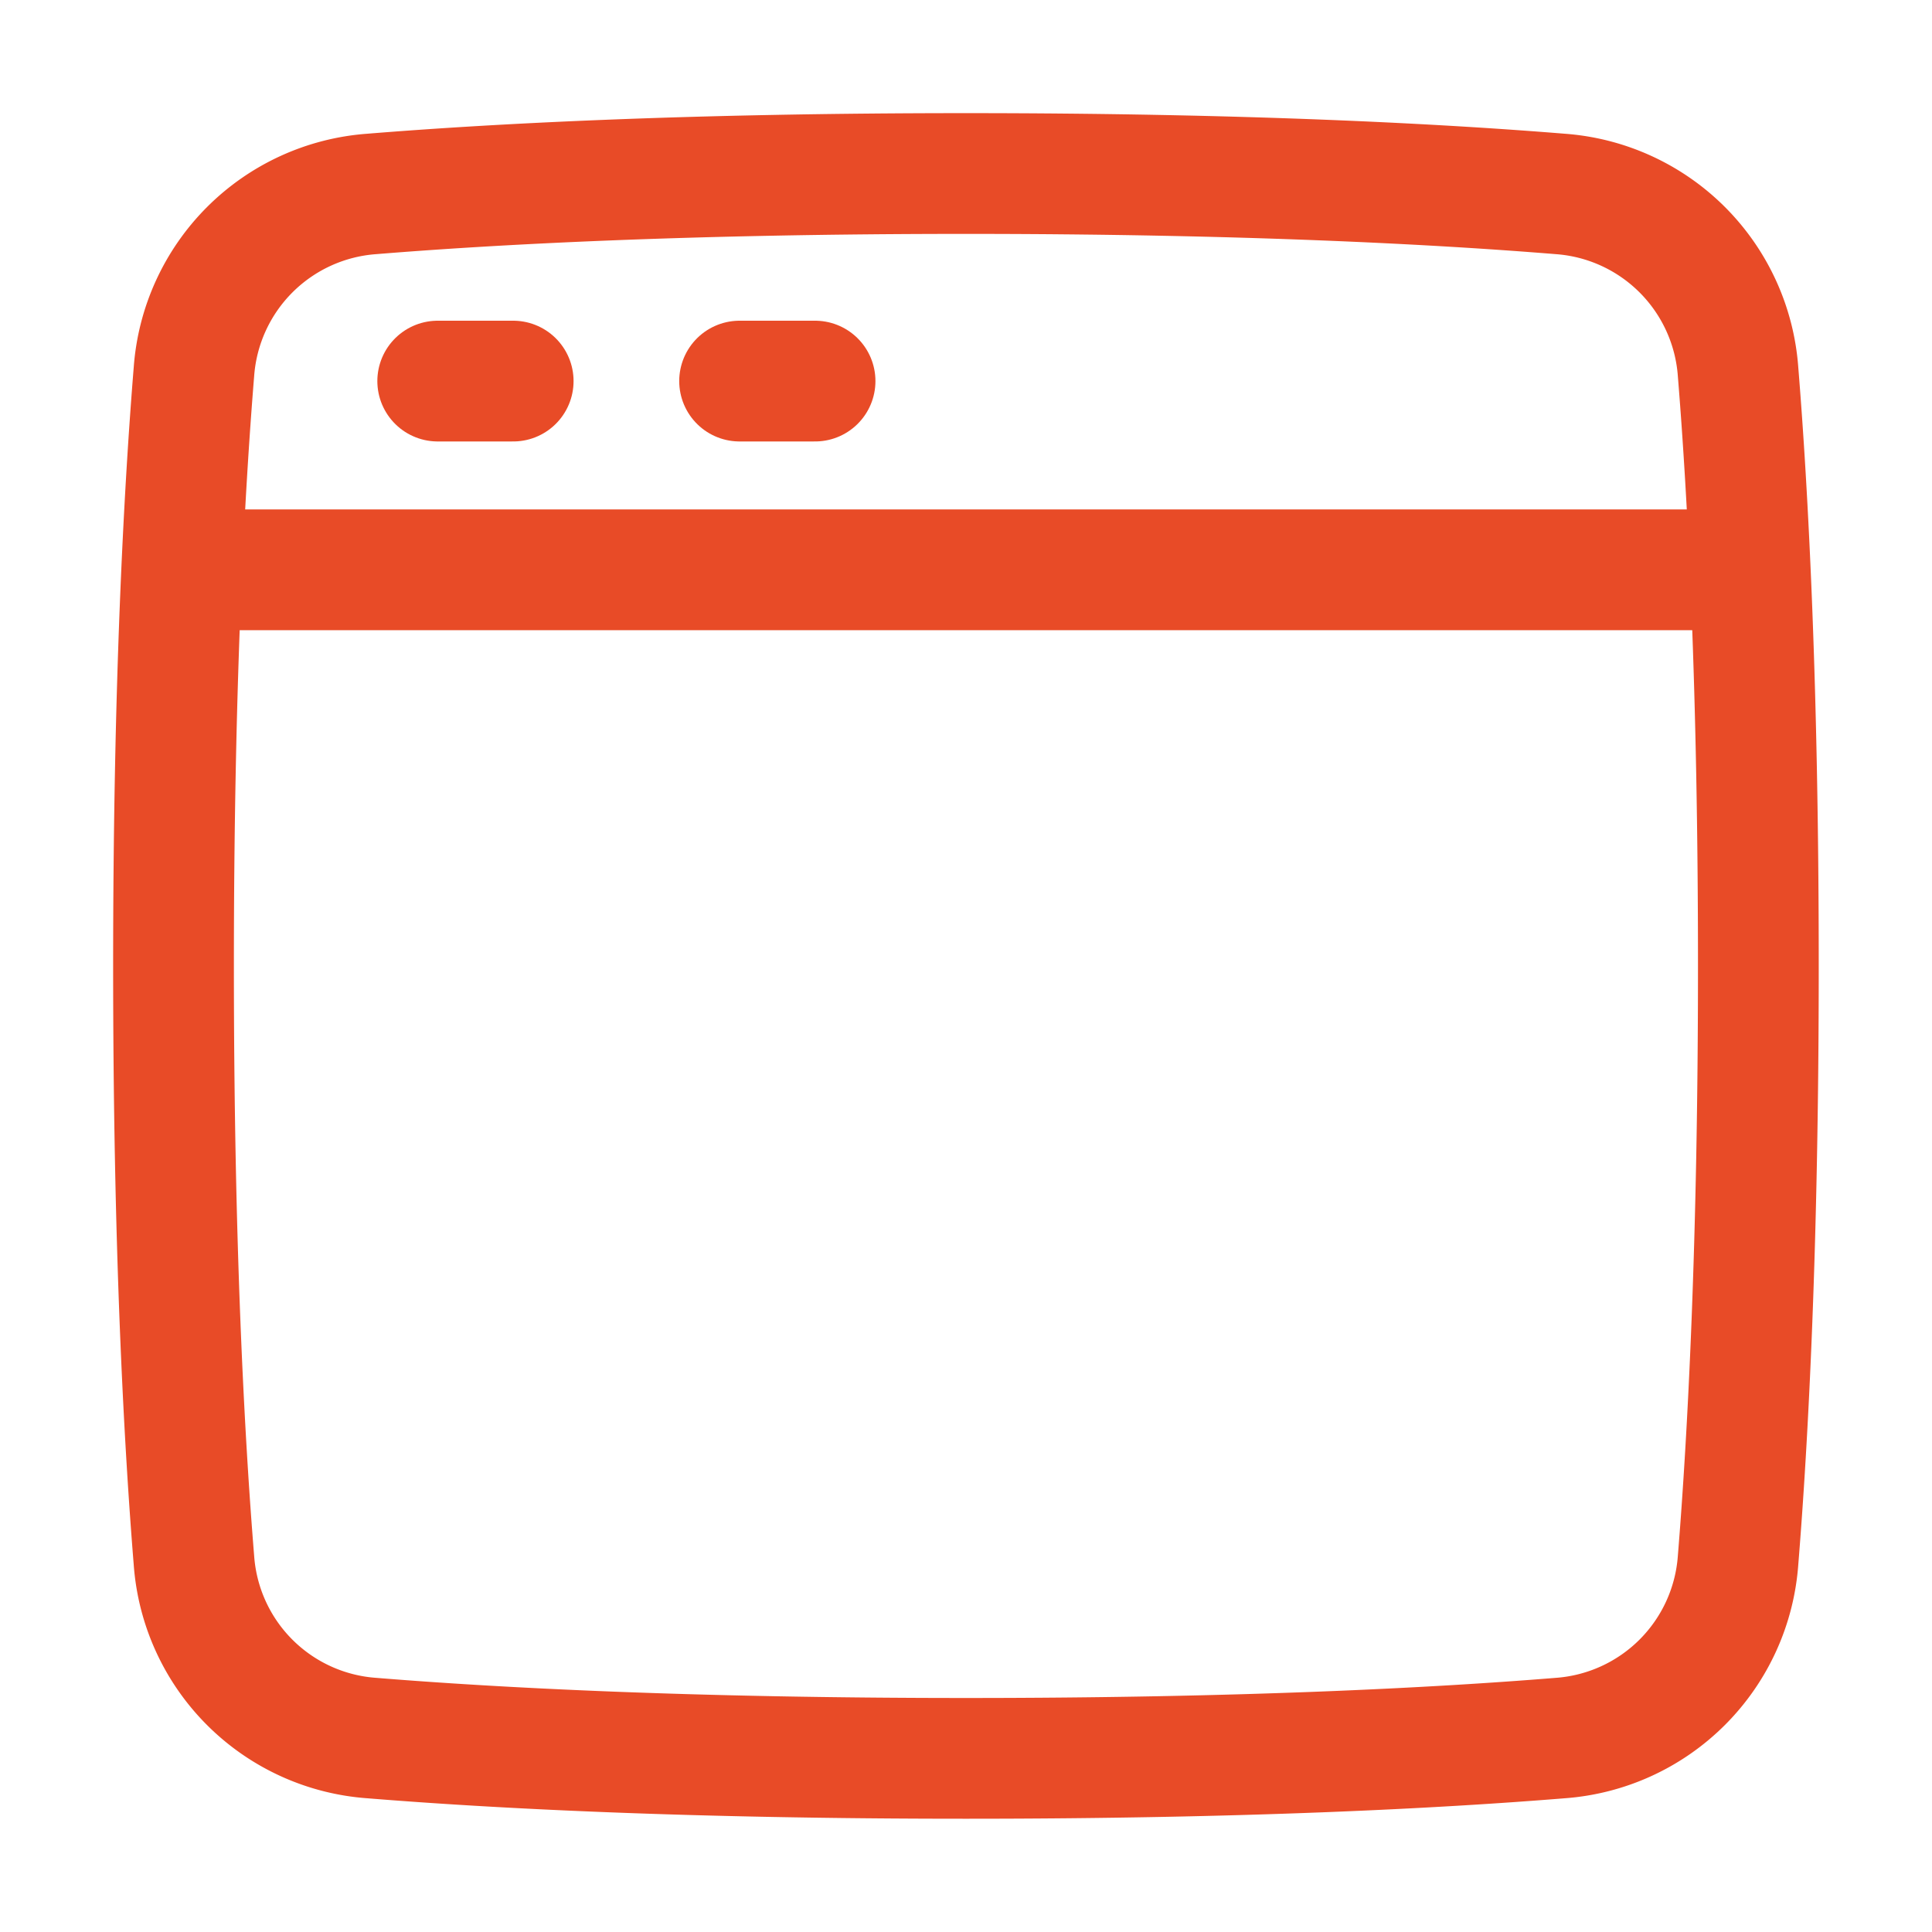 <svg xmlns="http://www.w3.org/2000/svg" width="16" height="16" fill="none" viewBox="-0.5 -0.5 16 16"><g stroke="#e84b27"><path stroke-linejoin="round" d="M1.106 12.42a1.59 1.59 0 0 0 1.474 1.474c1.01.082 2.619.168 4.92.168 2.301 0 3.91-.086 4.92-.168a1.592 1.592 0 0 0 1.474-1.474c.082-1.01.168-2.619.168-4.92 0-2.301-.086-3.91-.168-4.92a1.592 1.592 0 0 0-1.474-1.474C11.41 1.024 9.8.937 7.5.937c-2.301 0-3.91.087-4.92.169A1.592 1.592 0 0 0 1.106 2.58C1.024 3.59.937 5.2.937 7.5c0 2.301.087 3.91.169 4.92Z"/><path stroke-linecap="round" d="M1.094 4.219h12.812"/><path stroke-linecap="round" stroke-linejoin="round" d="M3.125 2.656h.625m1.875 0h.625"/></g></svg>